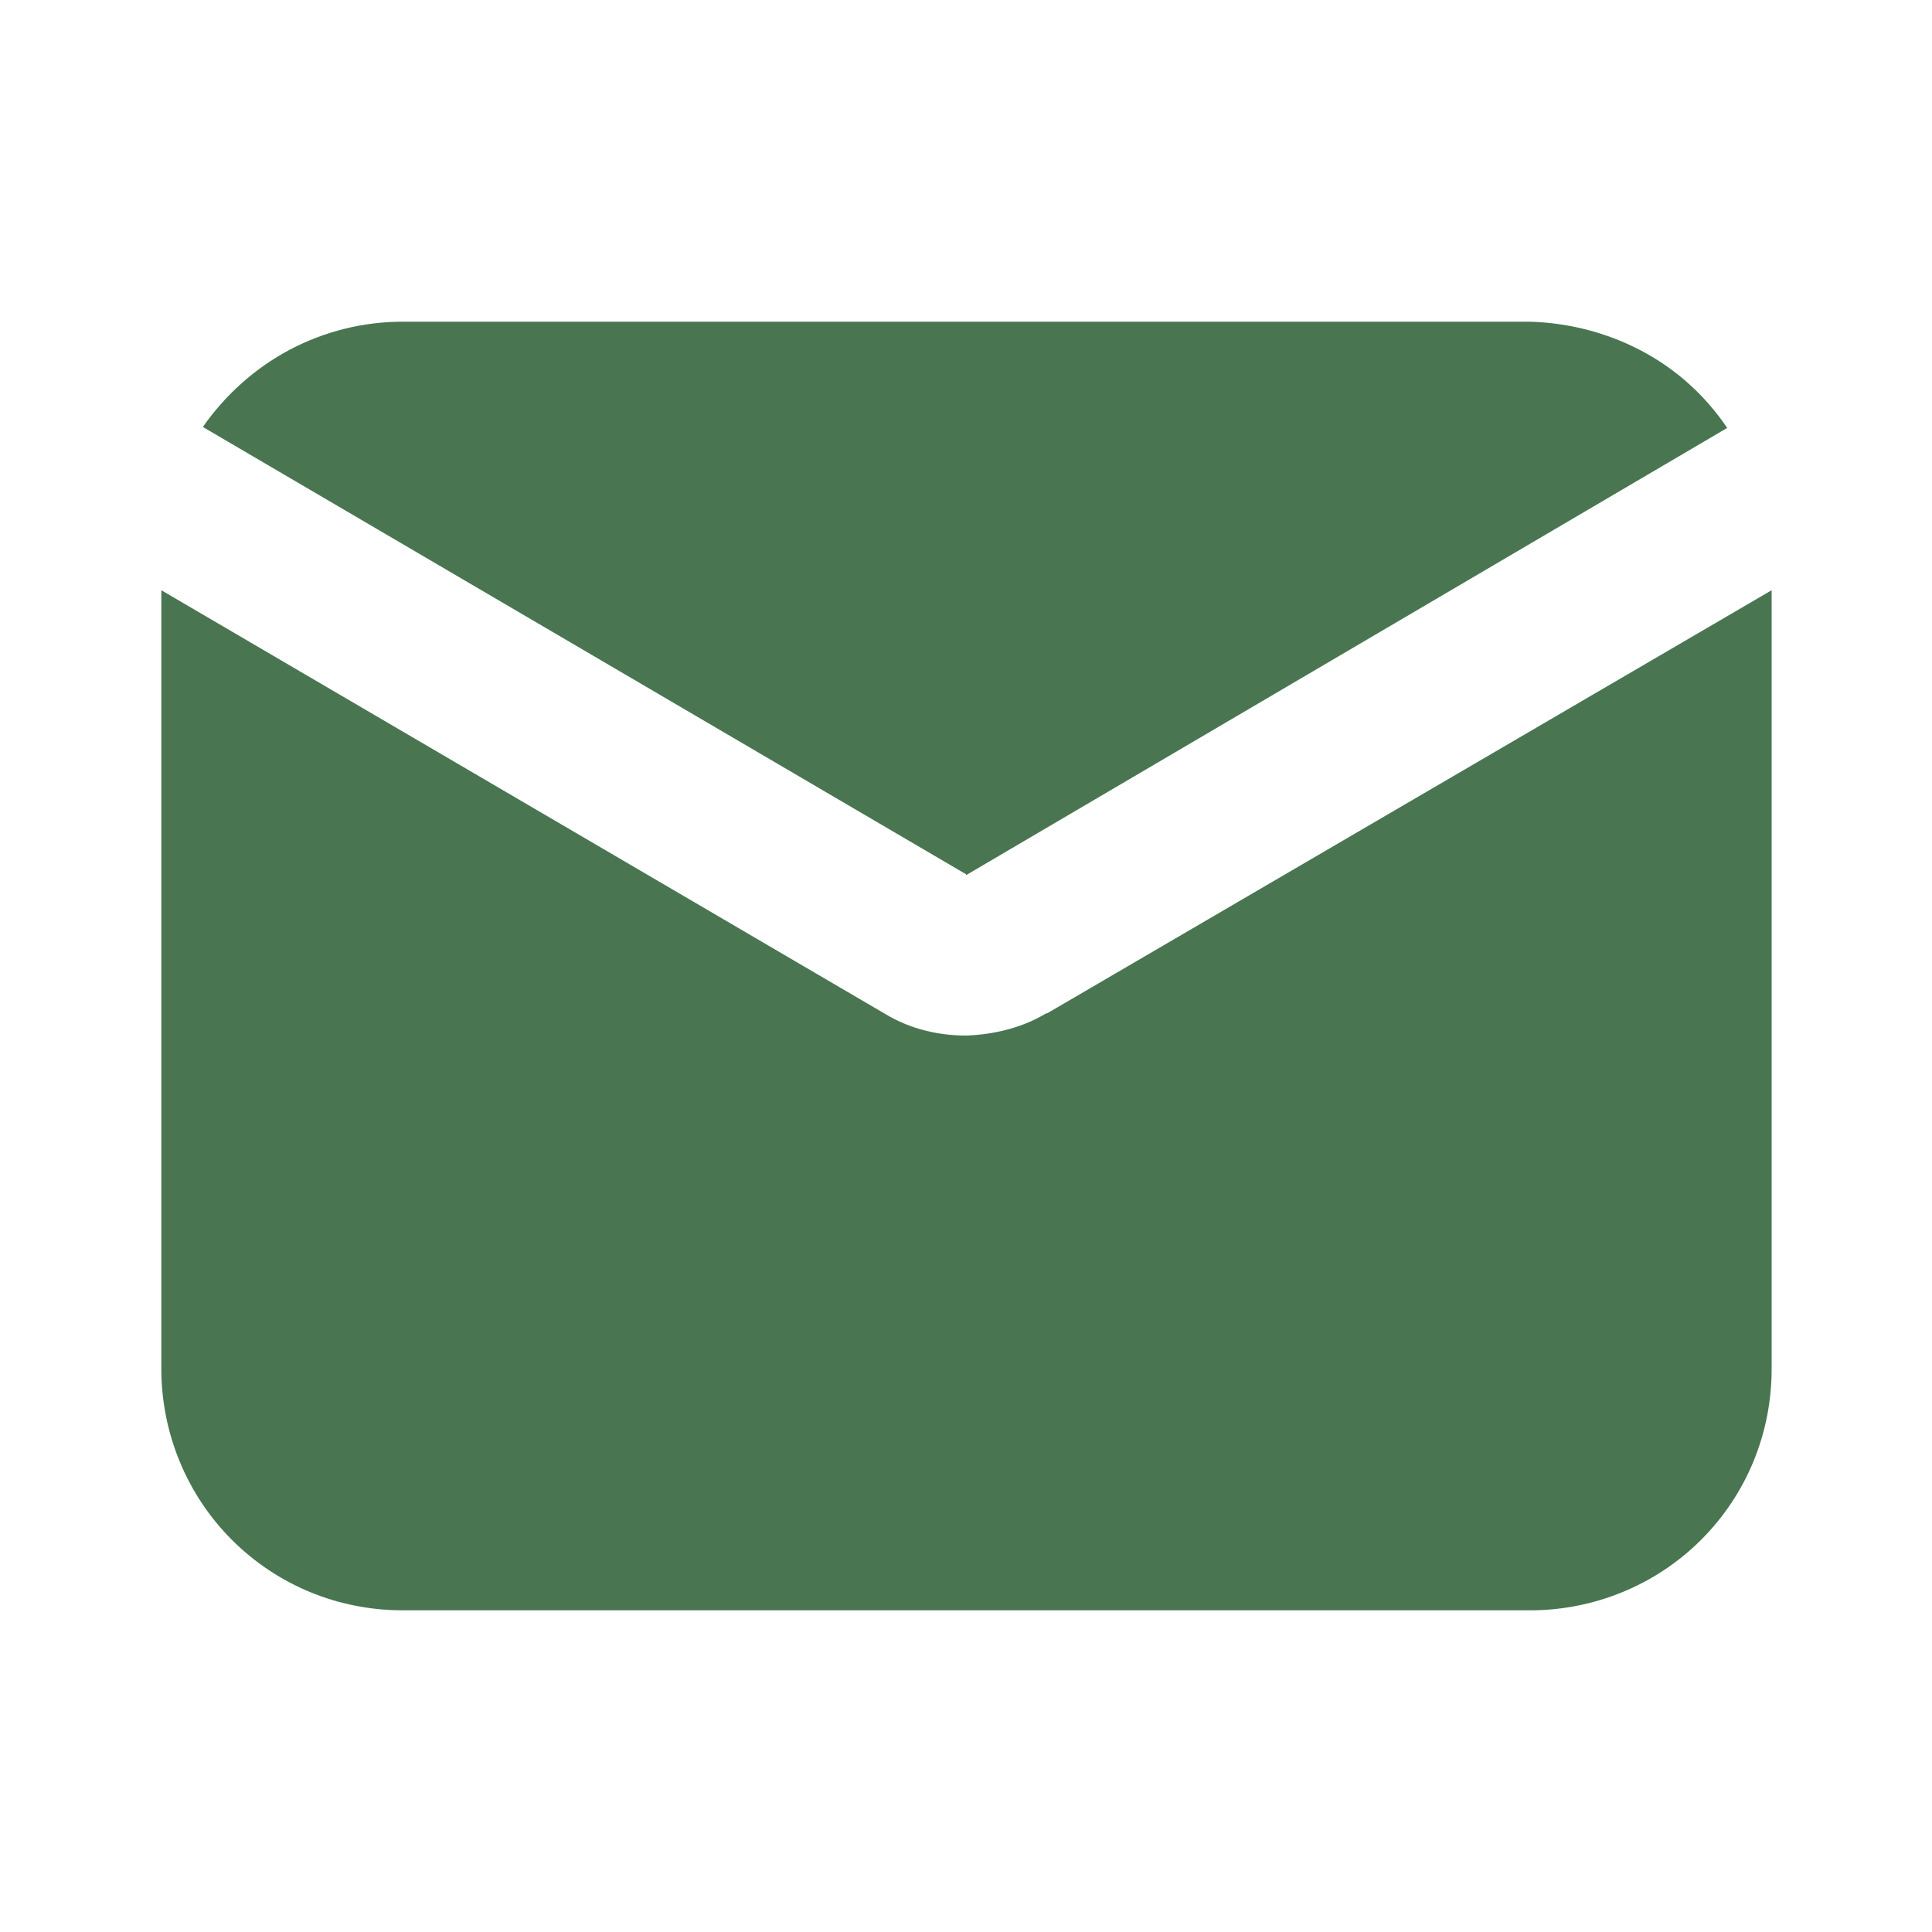 <?xml version="1.0" encoding="UTF-8"?>
<svg id="Laag_1" data-name="Laag 1" xmlns="http://www.w3.org/2000/svg" width="20" height="20" viewBox="0 0 20 20">
  <defs>
    <style>
      .cls-1 {
        fill: none;
      }

      .cls-2 {
        fill: #497651;
      }
    </style>
  </defs>
  <path class="cls-2" d="m10,9.06l7.88-4.63c-.23-.34-.53-.61-.89-.8-.36-.19-.76-.29-1.16-.3H4.17c-.41,0-.81.1-1.17.29-.36.19-.67.47-.9.8l7.9,4.63Z"/>
  <path class="cls-2" d="m10.83,10.49c-.25.15-.54.22-.83.23-.29,0-.58-.07-.83-.22L1.67,6.11v8.06c0,.66.26,1.3.73,1.77.47.47,1.1.73,1.77.73h11.67c.66,0,1.3-.26,1.77-.73.47-.47.73-1.1.73-1.77V6.11l-7.5,4.38Z"/>
  <rect class="cls-1" width="20" height="20"/>
</svg>